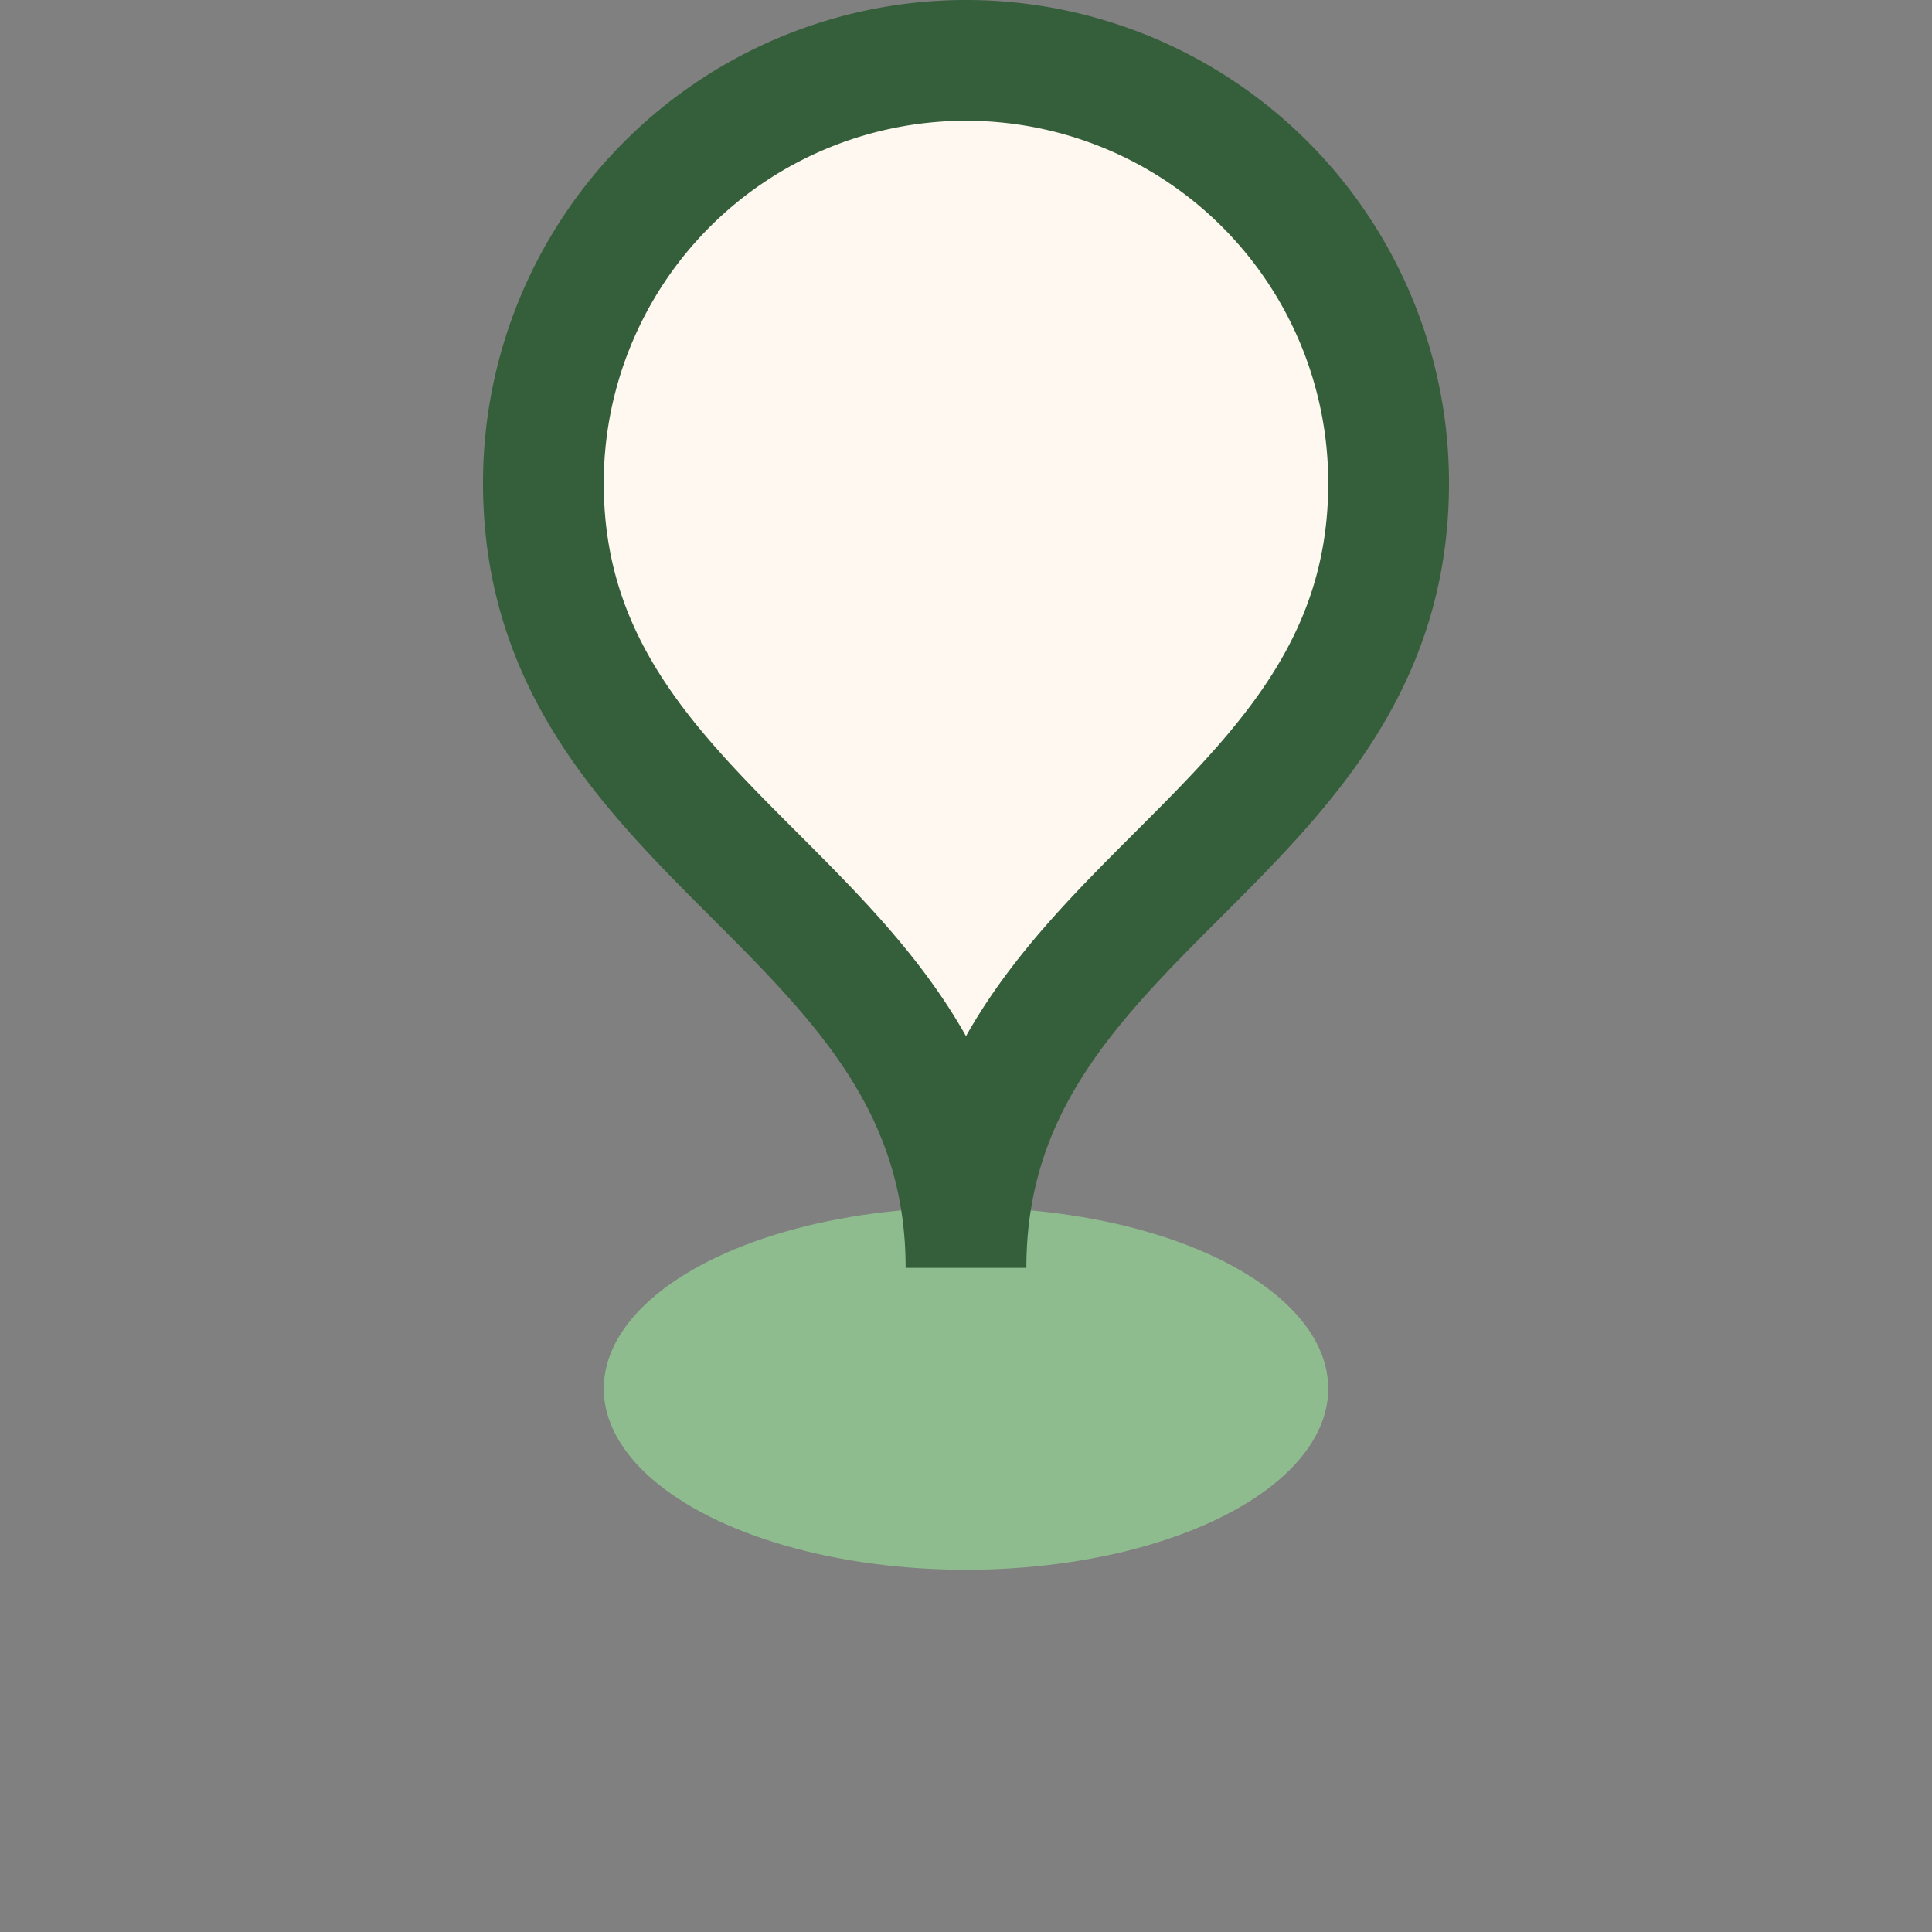 <?xml version="1.0" encoding="UTF-8"?>
<svg xmlns="http://www.w3.org/2000/svg" width="32" height="32" viewBox="0 0 32 32"><rect x="0" y="0" width="32" height="32" fill="#808080" stroke="none"/><ellipse cx="16" cy="23" rx="6" ry="3" fill="#8FBC8F"/><path d="M16 21c0-6 7-7 7-13a7 7 0 10-14 0c0 6 7 7 7 13z" fill="#FFF8F0" stroke="#355E3B" stroke-width="2"/></svg>